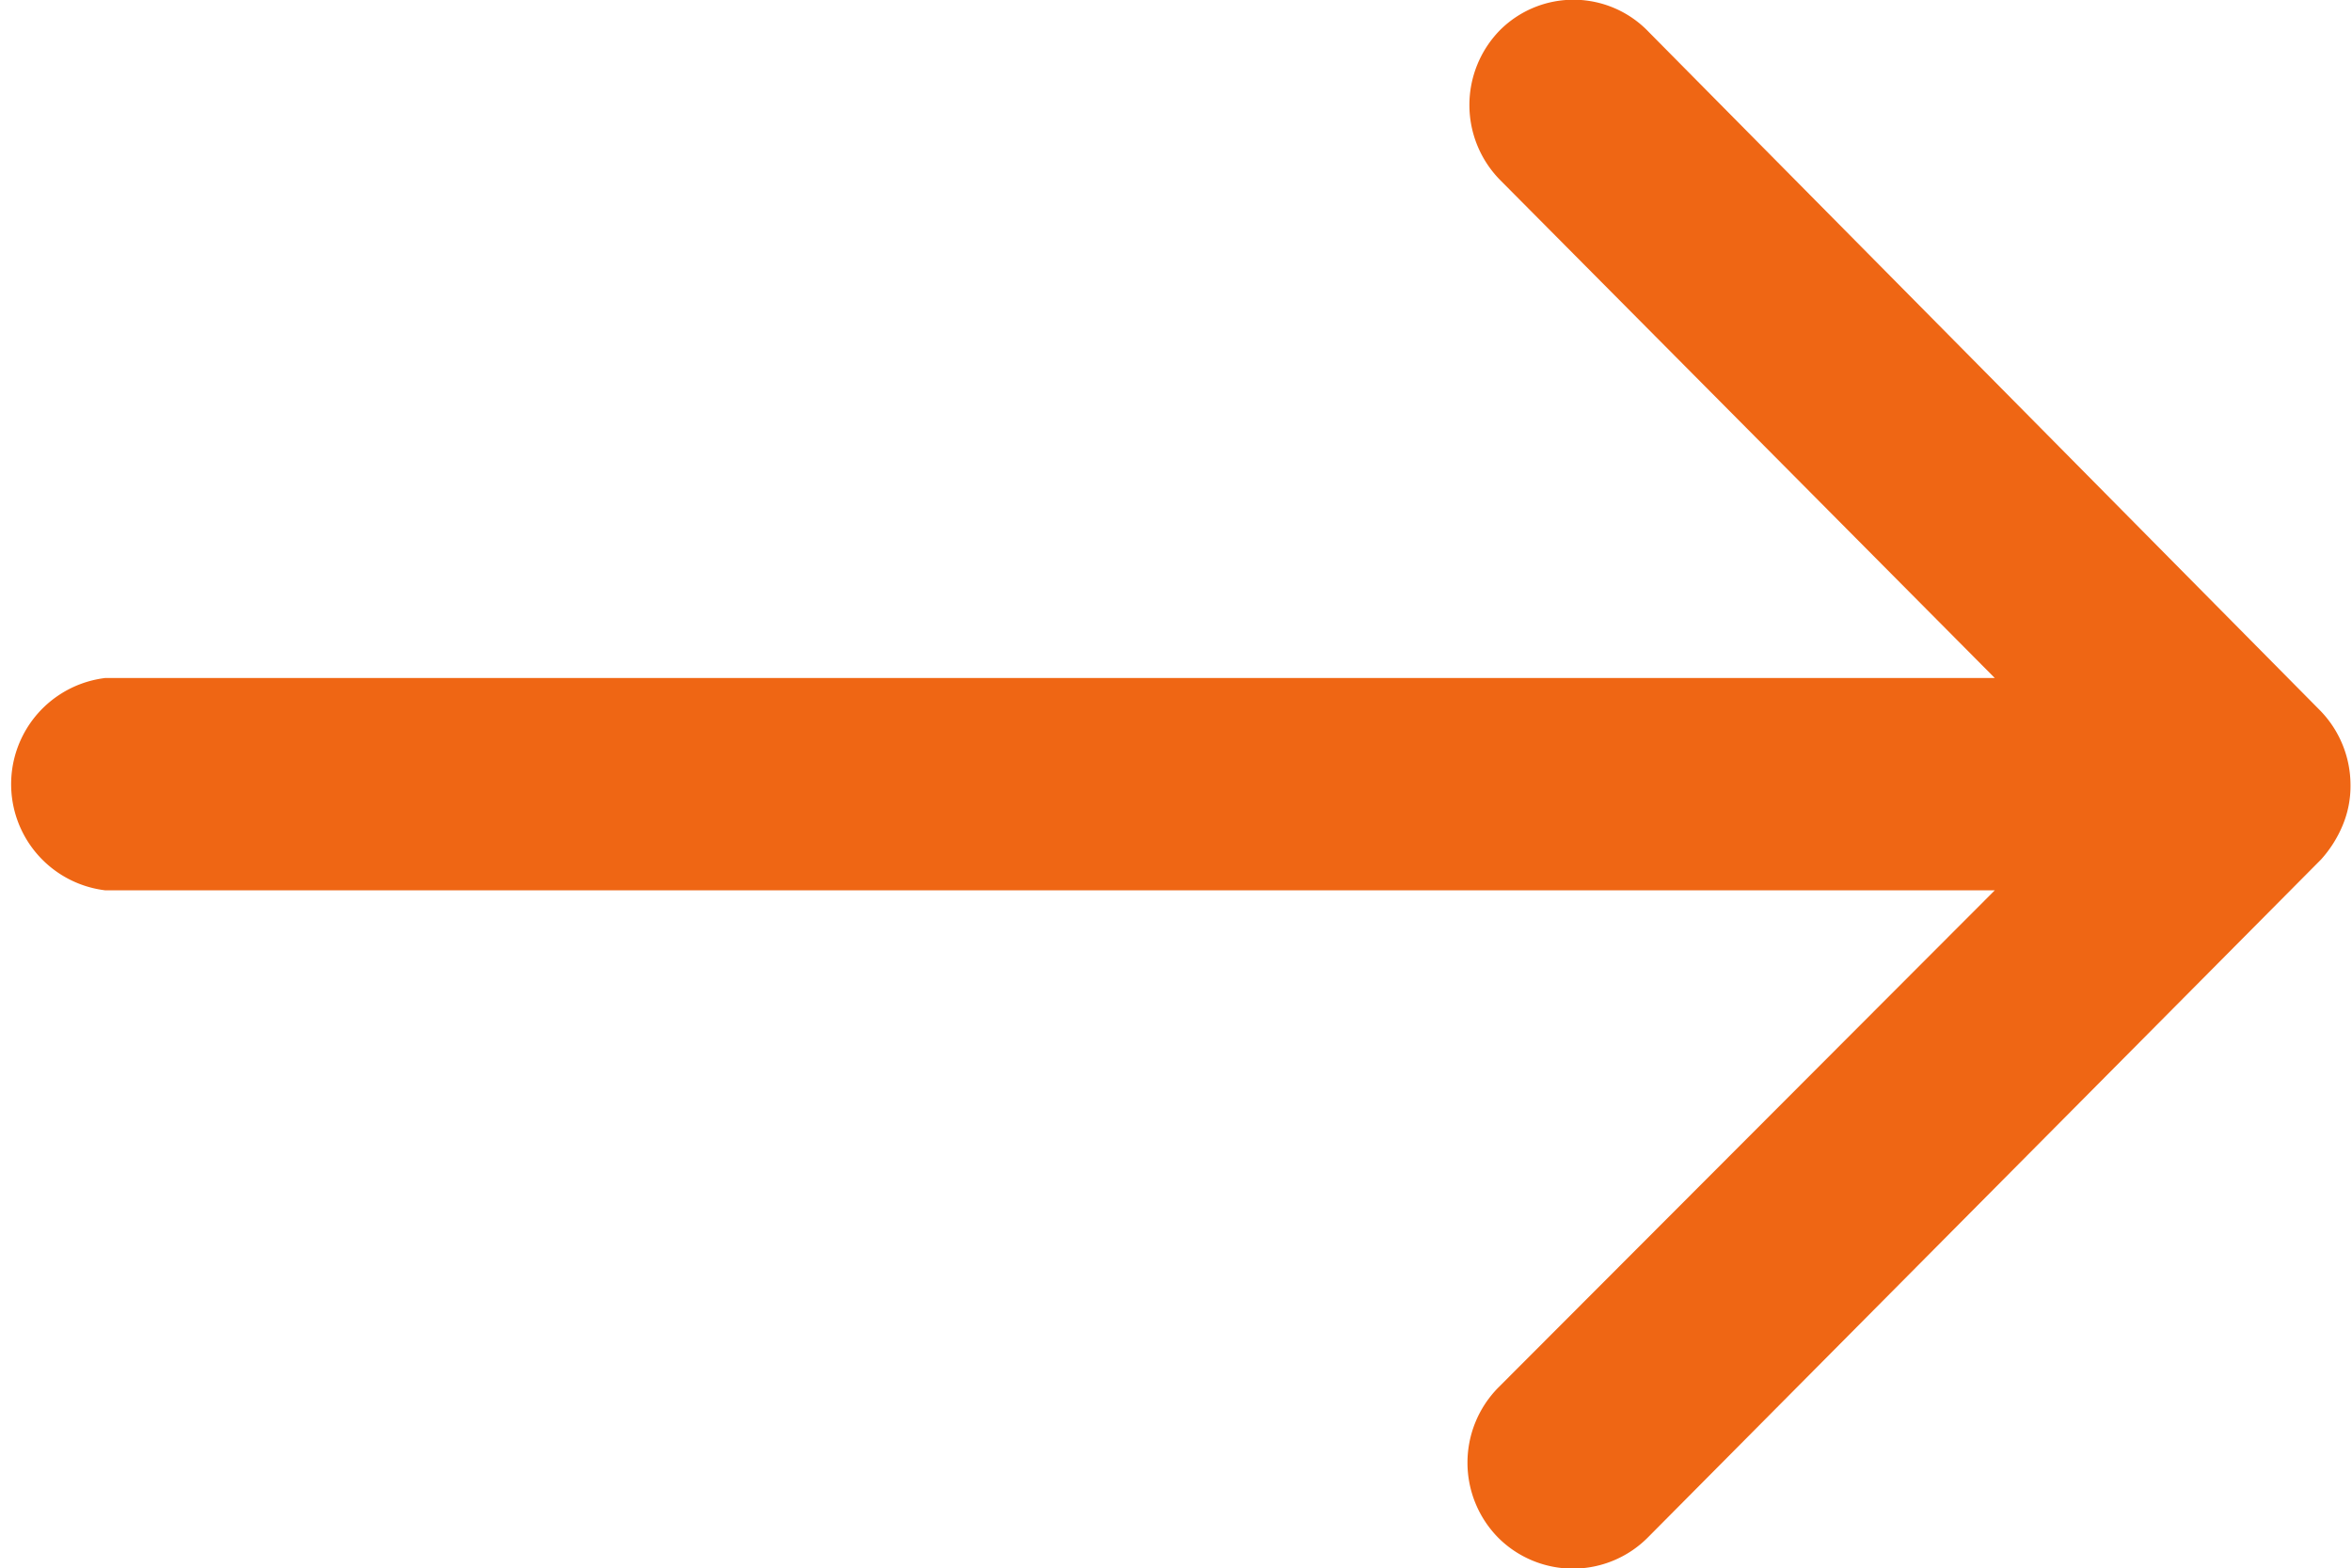 <svg xmlns="http://www.w3.org/2000/svg" width="10.995" height="7.333" viewBox="0 0 10.995 7.333">
  <g id="Group_49470" data-name="Group 49470" transform="translate(-77.53 -4.433)">
    <path id="Icon_ionic-ios-arrow-round-forward" data-name="Icon ionic-ios-arrow-round-forward" d="M14.887,11.392a.5.5,0,0,0,0,.7L17.2,14.421H8.368a.5.5,0,0,0,0,.993H17.2l-2.322,2.326a.5.5,0,0,0,0,.7.494.494,0,0,0,.7,0l3.147-3.17h0a.557.557,0,0,0,.1-.157.474.474,0,0,0,.038-.191.5.5,0,0,0-.141-.348L15.582,11.4A.486.486,0,0,0,14.887,11.392Z" transform="translate(69.655 -6.818)" fill="#ef6614"/>
  </g>
</svg>
